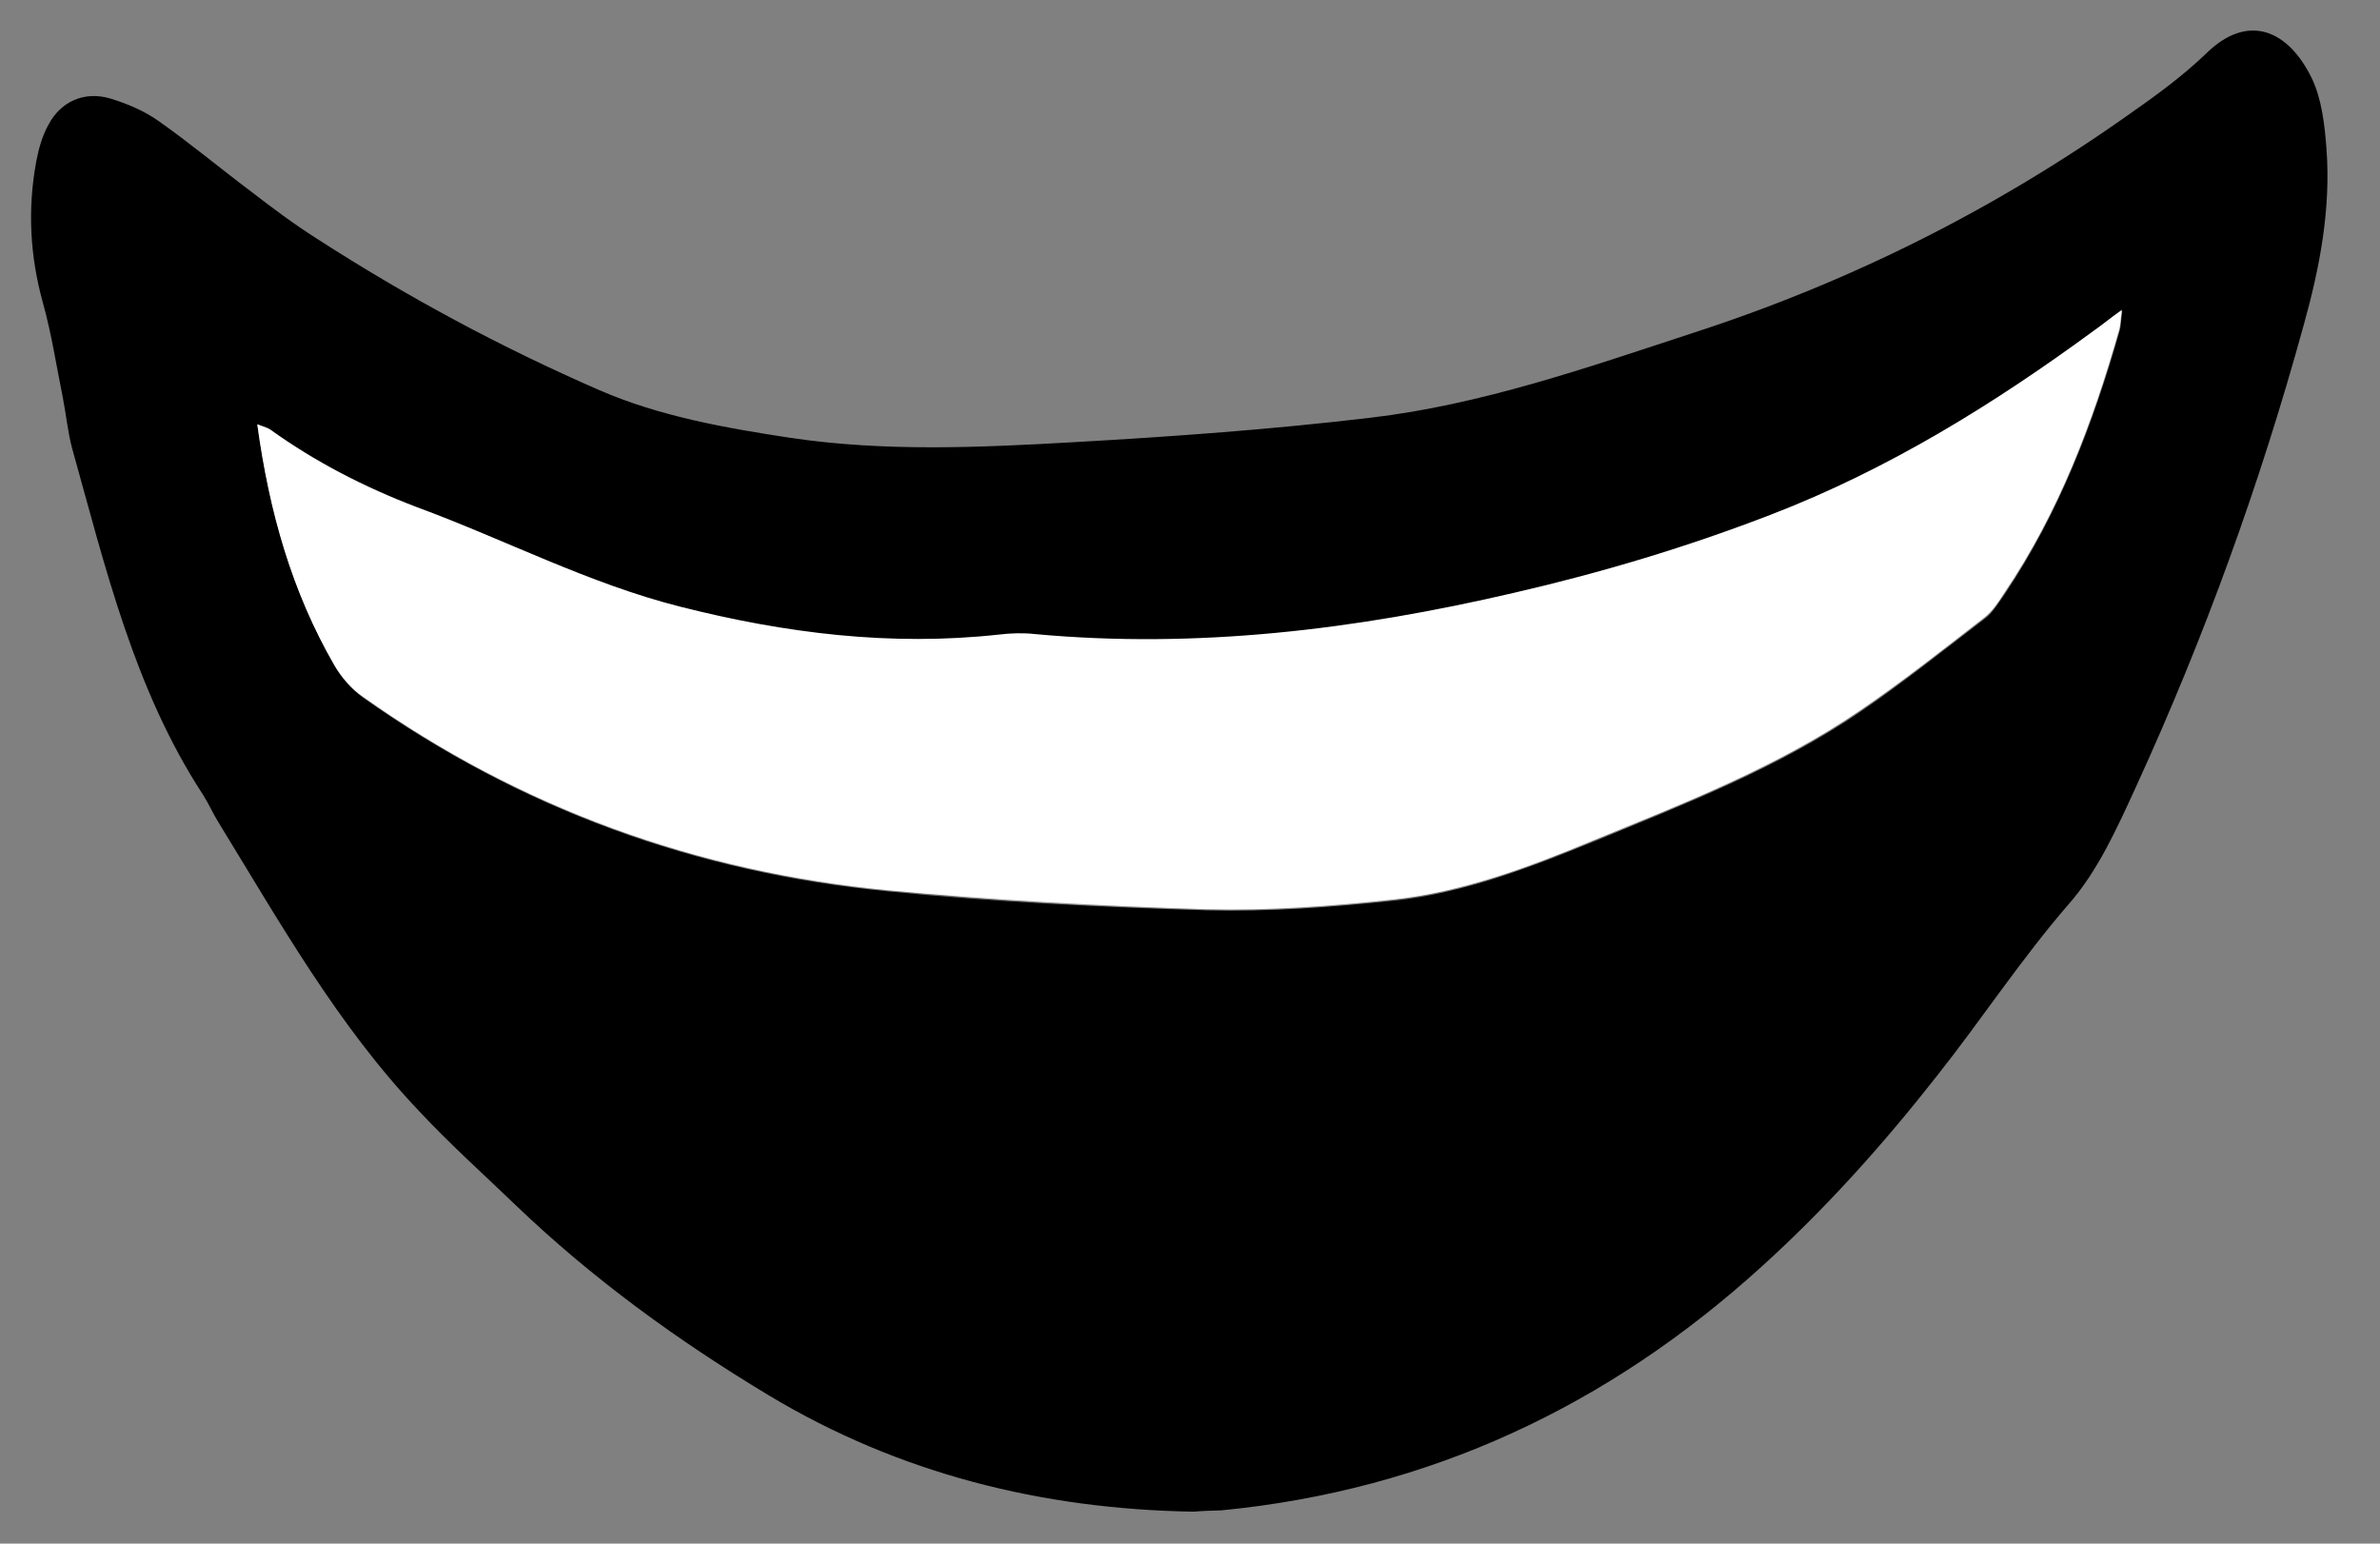 <svg width="222" height="144" viewBox="0 0 74 48" fill="none" xmlns="http://www.w3.org/2000/svg">
<rect x="0" y="0" width="74" height="48" fill="#808080" stroke="none"/>
<path d="M37.114 47.006C32.406 46.93 27.962 45.826 23.914 43.395C21.081 41.692 18.414 39.76 16.014 37.456C15.018 36.498 13.988 35.575 13.043 34.563C10.493 31.883 8.69 28.663 6.769 25.533C6.605 25.261 6.476 24.97 6.313 24.715C4.162 21.418 3.277 17.636 2.239 13.928C2.104 13.412 2.054 12.877 1.953 12.361C1.753 11.38 1.604 10.381 1.335 9.419C0.93 7.96 0.855 6.508 1.125 5.03C1.201 4.63 1.311 4.229 1.508 3.877C1.886 3.157 2.621 2.825 3.424 3.062C3.947 3.221 4.49 3.448 4.931 3.764C5.902 4.446 6.824 5.217 7.778 5.934C8.45 6.452 9.139 6.969 9.844 7.416C12.646 9.224 15.58 10.803 18.645 12.136C20.519 12.949 22.554 13.307 24.57 13.614C27.506 14.052 30.462 13.917 33.416 13.748C36.491 13.575 39.565 13.351 42.617 12.989C46.067 12.581 49.34 11.434 52.632 10.355C57.485 8.783 61.99 6.529 66.147 3.592C66.996 2.998 67.844 2.386 68.585 1.673C69.865 0.408 71.124 0.892 71.877 2.429C72.189 3.077 72.281 3.888 72.336 4.631C72.475 6.496 72.128 8.322 71.625 10.118C70.274 15.036 68.539 19.826 66.419 24.453C65.832 25.733 65.23 27.082 64.324 28.111C62.832 29.831 61.604 31.717 60.2 33.486C58.546 35.592 56.767 37.58 54.776 39.383C50 43.721 44.45 46.334 37.978 46.965C37.684 46.973 37.39 46.981 37.114 47.006ZM7.998 13.195C8.386 15.936 9.096 18.425 10.406 20.707C10.624 21.082 10.928 21.437 11.281 21.686C16.189 25.166 21.66 27.141 27.629 27.718C30.908 28.042 34.218 28.209 37.508 28.307C39.448 28.357 41.399 28.215 43.331 28.006C45.505 27.772 47.542 26.988 49.544 26.171C52.384 25.001 55.277 23.882 57.841 22.132C59.165 21.23 60.418 20.226 61.688 19.256C61.96 19.058 62.141 18.741 62.341 18.459C64.019 15.955 65.083 13.174 65.902 10.296C65.95 10.139 65.944 9.949 65.989 9.67C65.632 9.923 65.395 10.12 65.141 10.3C62.021 12.602 58.739 14.632 55.092 16.031C52.473 17.039 49.813 17.84 47.079 18.47C42.18 19.611 37.247 20.199 32.199 19.752C31.817 19.71 31.437 19.721 31.075 19.766C27.711 20.137 24.429 19.727 21.17 18.901C18.312 18.167 15.713 16.821 12.986 15.807C11.36 15.213 9.832 14.407 8.419 13.391C8.33 13.307 8.243 13.275 7.998 13.195Z" fill="black"/>
<path d="M8.001 13.195C8.246 13.292 8.333 13.307 8.404 13.357C9.817 14.373 11.361 15.161 12.97 15.773C15.716 16.786 18.315 18.15 21.155 18.866C24.414 19.692 27.696 20.102 31.06 19.732C31.439 19.686 31.82 19.676 32.184 19.717C37.215 20.182 42.164 19.577 47.064 18.436C49.798 17.806 52.475 17.004 55.077 15.997C58.706 14.598 61.989 12.568 65.126 10.265C65.38 10.085 65.617 9.888 65.973 9.636C65.93 9.932 65.934 10.104 65.887 10.262C65.068 13.14 64.021 15.92 62.326 18.425C62.143 18.707 61.944 19.024 61.673 19.222C60.403 20.209 59.15 21.196 57.826 22.098C55.262 23.848 52.386 24.967 49.529 26.137C47.528 26.971 45.473 27.738 43.316 27.971C41.384 28.181 39.433 28.322 37.493 28.273C34.203 28.174 30.893 27.99 27.614 27.684C21.645 27.107 16.174 25.131 11.266 21.652C10.913 21.402 10.609 21.047 10.391 20.673C9.082 18.408 8.372 15.936 8.001 13.195Z" fill="white"/>
</svg>
